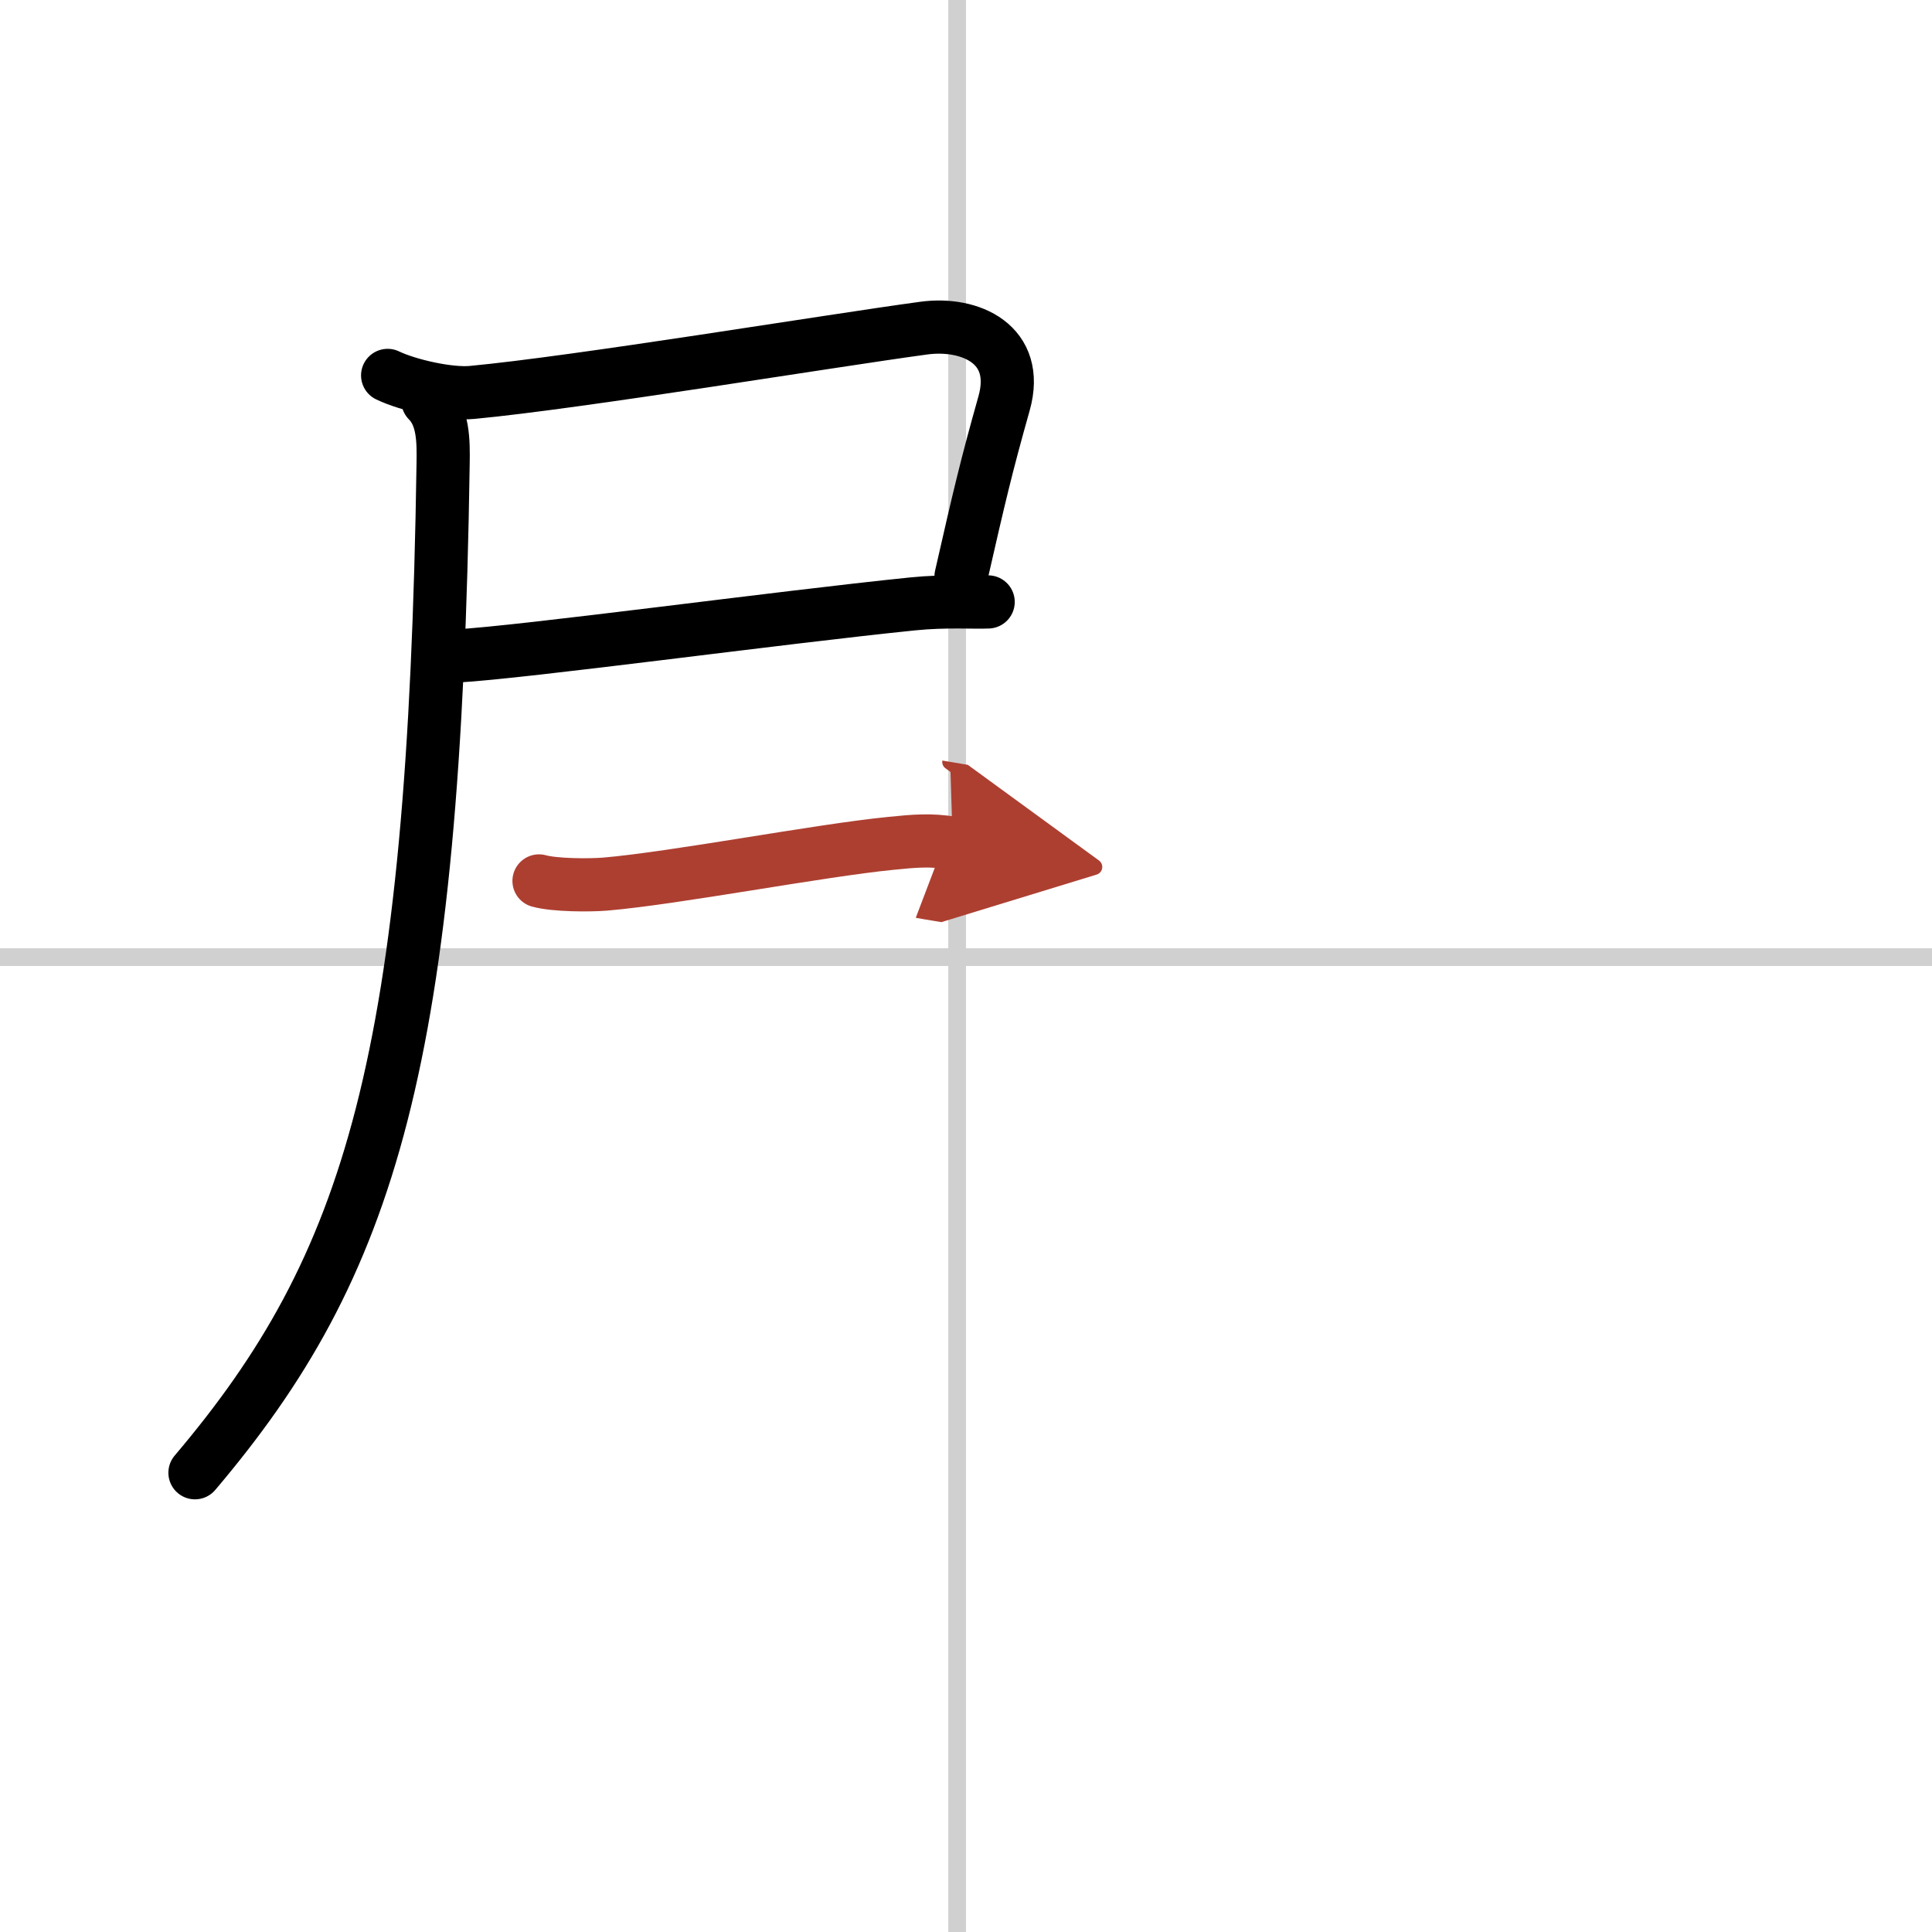 <svg width="400" height="400" viewBox="0 0 109 109" xmlns="http://www.w3.org/2000/svg"><defs><marker id="a" markerWidth="4" orient="auto" refX="1" refY="5" viewBox="0 0 10 10"><polyline points="0 0 10 5 0 10 1 5" fill="#ad3f31" stroke="#ad3f31"/></marker></defs><g fill="none" stroke="#000" stroke-linecap="round" stroke-linejoin="round" stroke-width="3"><rect width="100%" height="100%" fill="#fff" stroke="#fff"/><line x1="54" x2="54" y2="109" stroke="#d0d0d0" stroke-width="1"/><line x2="109" y1="54" y2="54" stroke="#d0d0d0" stroke-width="1"/><path d="m21.87 21.18c1.19 0.57 3.5 1.08 4.76 0.96 5.97-0.56 20.12-2.9 25.5-3.63 2.62-0.35 5.45 0.92 4.52 4.24-1.02 3.62-1.4 5.25-2.43 9.77"/><path d="m25.73 37.01c3.82-0.21 18.2-2.17 25.77-2.94 1.87-0.19 3.54-0.07 4.25-0.11"/><path d="m24.14 22.61c0.88 0.88 0.88 2.27 0.86 3.52-0.5 33.75-4.08 45.26-14 56.96"/><path d="m30.41 49.7c0.9 0.25 2.86 0.25 3.73 0.18 3.98-0.34 12.07-1.9 16.13-2.3 1.29-0.13 2.23-0.22 3.48-0.01" marker-end="url(#a)" stroke="#ad3f31"/></g></svg>
